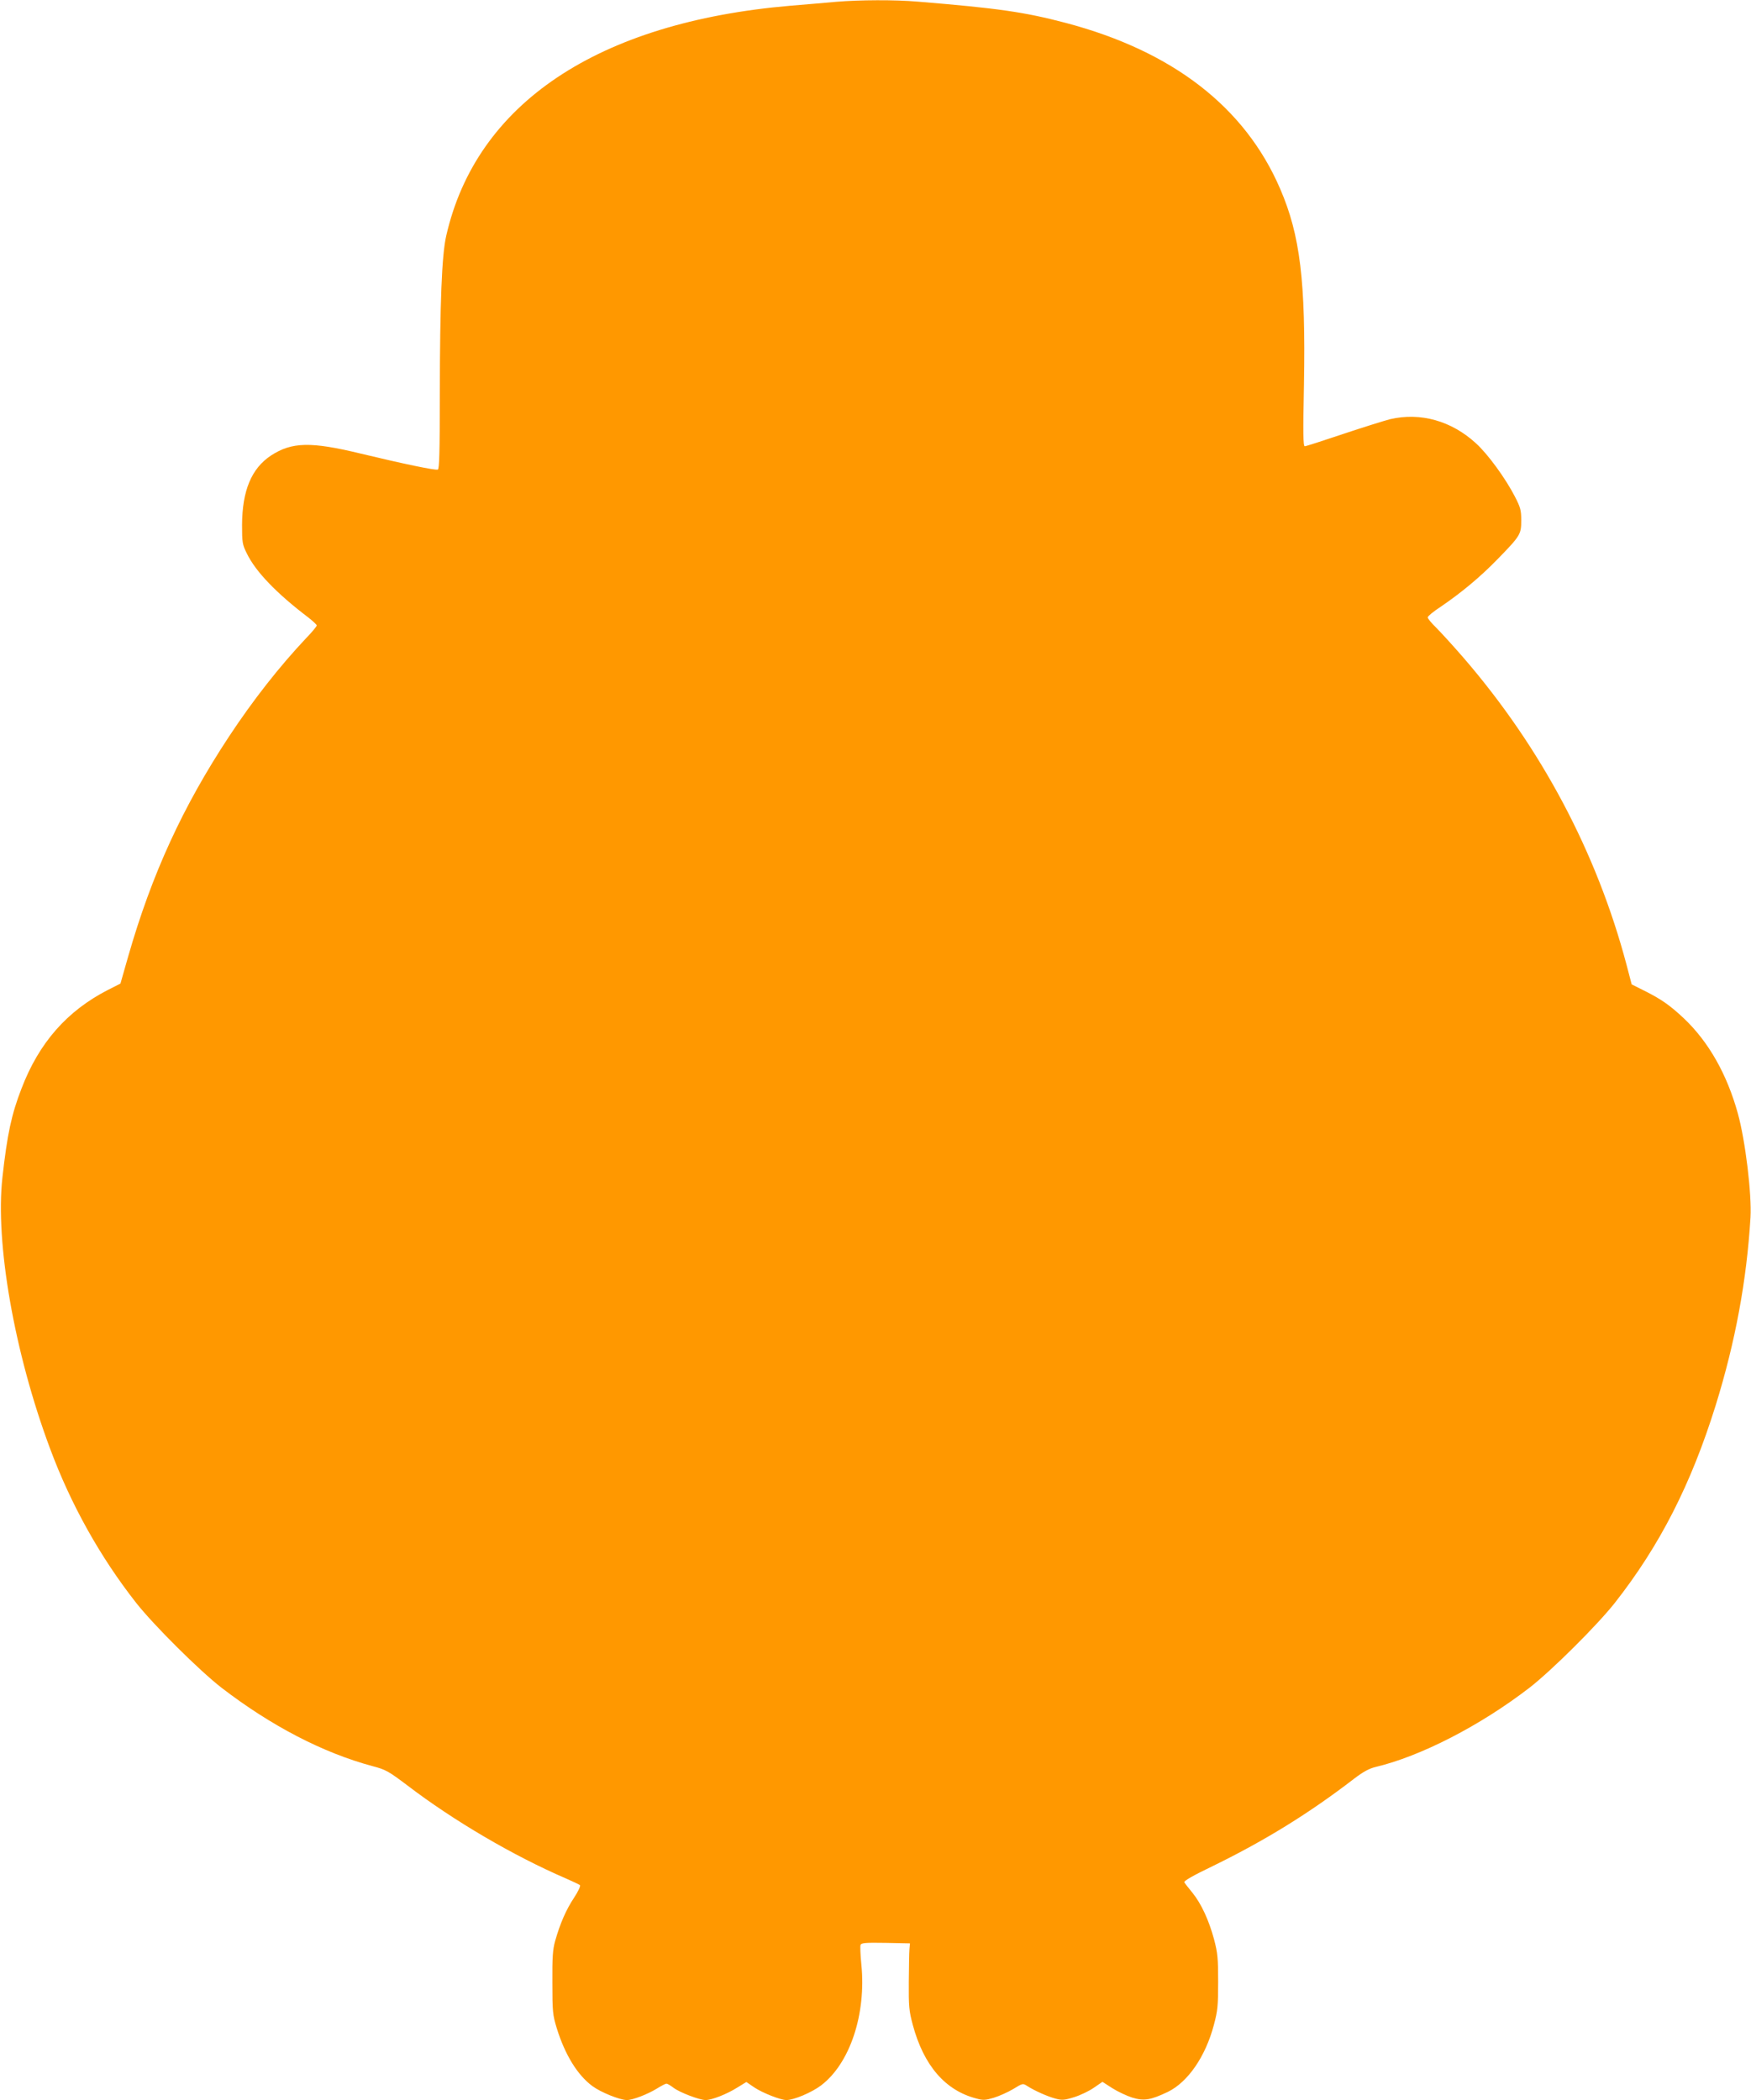 <?xml version="1.0" standalone="no"?>
<!DOCTYPE svg PUBLIC "-//W3C//DTD SVG 20010904//EN"
 "http://www.w3.org/TR/2001/REC-SVG-20010904/DTD/svg10.dtd">
<svg version="1.0" xmlns="http://www.w3.org/2000/svg"
 width="1067pt" height="1280pt" viewBox="0 0 1067 1280"
 preserveAspectRatio="xMidYMid meet">
<g transform="translate(0,1280) scale(0.1,-0.1)"
fill="#ff9800" stroke="none">
<path d="M5095 12789 c-55 -5 -181 -16 -280 -24 -1173 -101 -1913 -596 -2096
-1403 -27 -118 -38 -406 -39 -969 0 -351 -3 -452 -12 -455 -16 -6 -215 36
-473 98 -301 73 -417 70 -543 -12 -120 -79 -176 -215 -177 -424 0 -106 2 -119
29 -173 54 -112 183 -245 374 -390 28 -22 52 -44 52 -49 0 -6 -28 -40 -63 -76
-164 -174 -325 -379 -472 -602 -282 -428 -470 -838 -614 -1340 l-47 -165 -75
-38 c-250 -128 -421 -322 -528 -602 -61 -157 -87 -279 -116 -540 -45 -398 72
-1070 290 -1654 127 -342 306 -662 525 -941 108 -137 387 -414 520 -517 303
-233 619 -397 921 -478 80 -21 97 -31 211 -117 283 -216 646 -429 968 -568 41
-18 79 -36 84 -40 5 -5 -11 -39 -36 -77 -48 -72 -85 -157 -115 -263 -15 -53
-18 -100 -17 -255 0 -177 2 -196 27 -278 50 -161 126 -285 217 -352 51 -38
168 -85 210 -85 36 0 126 35 183 70 27 17 53 30 58 30 6 0 25 -11 43 -25 38
-29 159 -75 196 -75 37 0 127 35 191 75 l57 35 50 -34 c50 -33 159 -76 194
-76 46 0 154 46 211 89 176 133 276 434 246 736 -6 59 -8 113 -5 121 5 12 31
14 153 12 l148 -3 -3 -35 c-2 -19 -3 -109 -4 -200 -1 -148 1 -175 24 -261 67
-249 198 -401 389 -450 40 -11 55 -10 105 5 33 10 86 34 118 53 57 35 59 36
85 19 43 -28 123 -64 172 -77 41 -11 55 -10 116 9 38 12 92 38 120 58 l51 35
59 -38 c33 -21 88 -47 122 -58 73 -22 113 -15 218 35 122 60 229 215 280 408
23 86 26 116 26 262 0 145 -3 176 -25 260 -32 118 -78 217 -132 284 -23 28
-45 56 -49 63 -5 8 52 41 175 100 317 155 586 321 860 532 55 42 92 62 130 71
274 65 637 251 938 483 133 103 412 380 520 517 274 349 465 723 615 1205 120
387 189 762 212 1145 8 142 -31 466 -77 633 -66 239 -178 437 -329 580 -84 79
-138 117 -240 168 l-78 39 -32 122 c-181 682 -519 1320 -992 1868 -64 74 -140
157 -168 185 -28 27 -51 55 -51 62 0 7 35 36 78 64 125 85 240 180 348 291
139 143 144 151 144 237 0 61 -5 79 -38 143 -58 113 -166 261 -238 326 -149
137 -338 190 -523 147 -35 -9 -163 -49 -286 -90 -122 -41 -227 -75 -234 -75
-10 0 -11 79 -5 378 11 626 -23 909 -145 1191 -214 498 -655 839 -1305 1011
-254 67 -416 90 -903 130 -140 12 -354 11 -498 -1z"/>
</g>
</svg>
